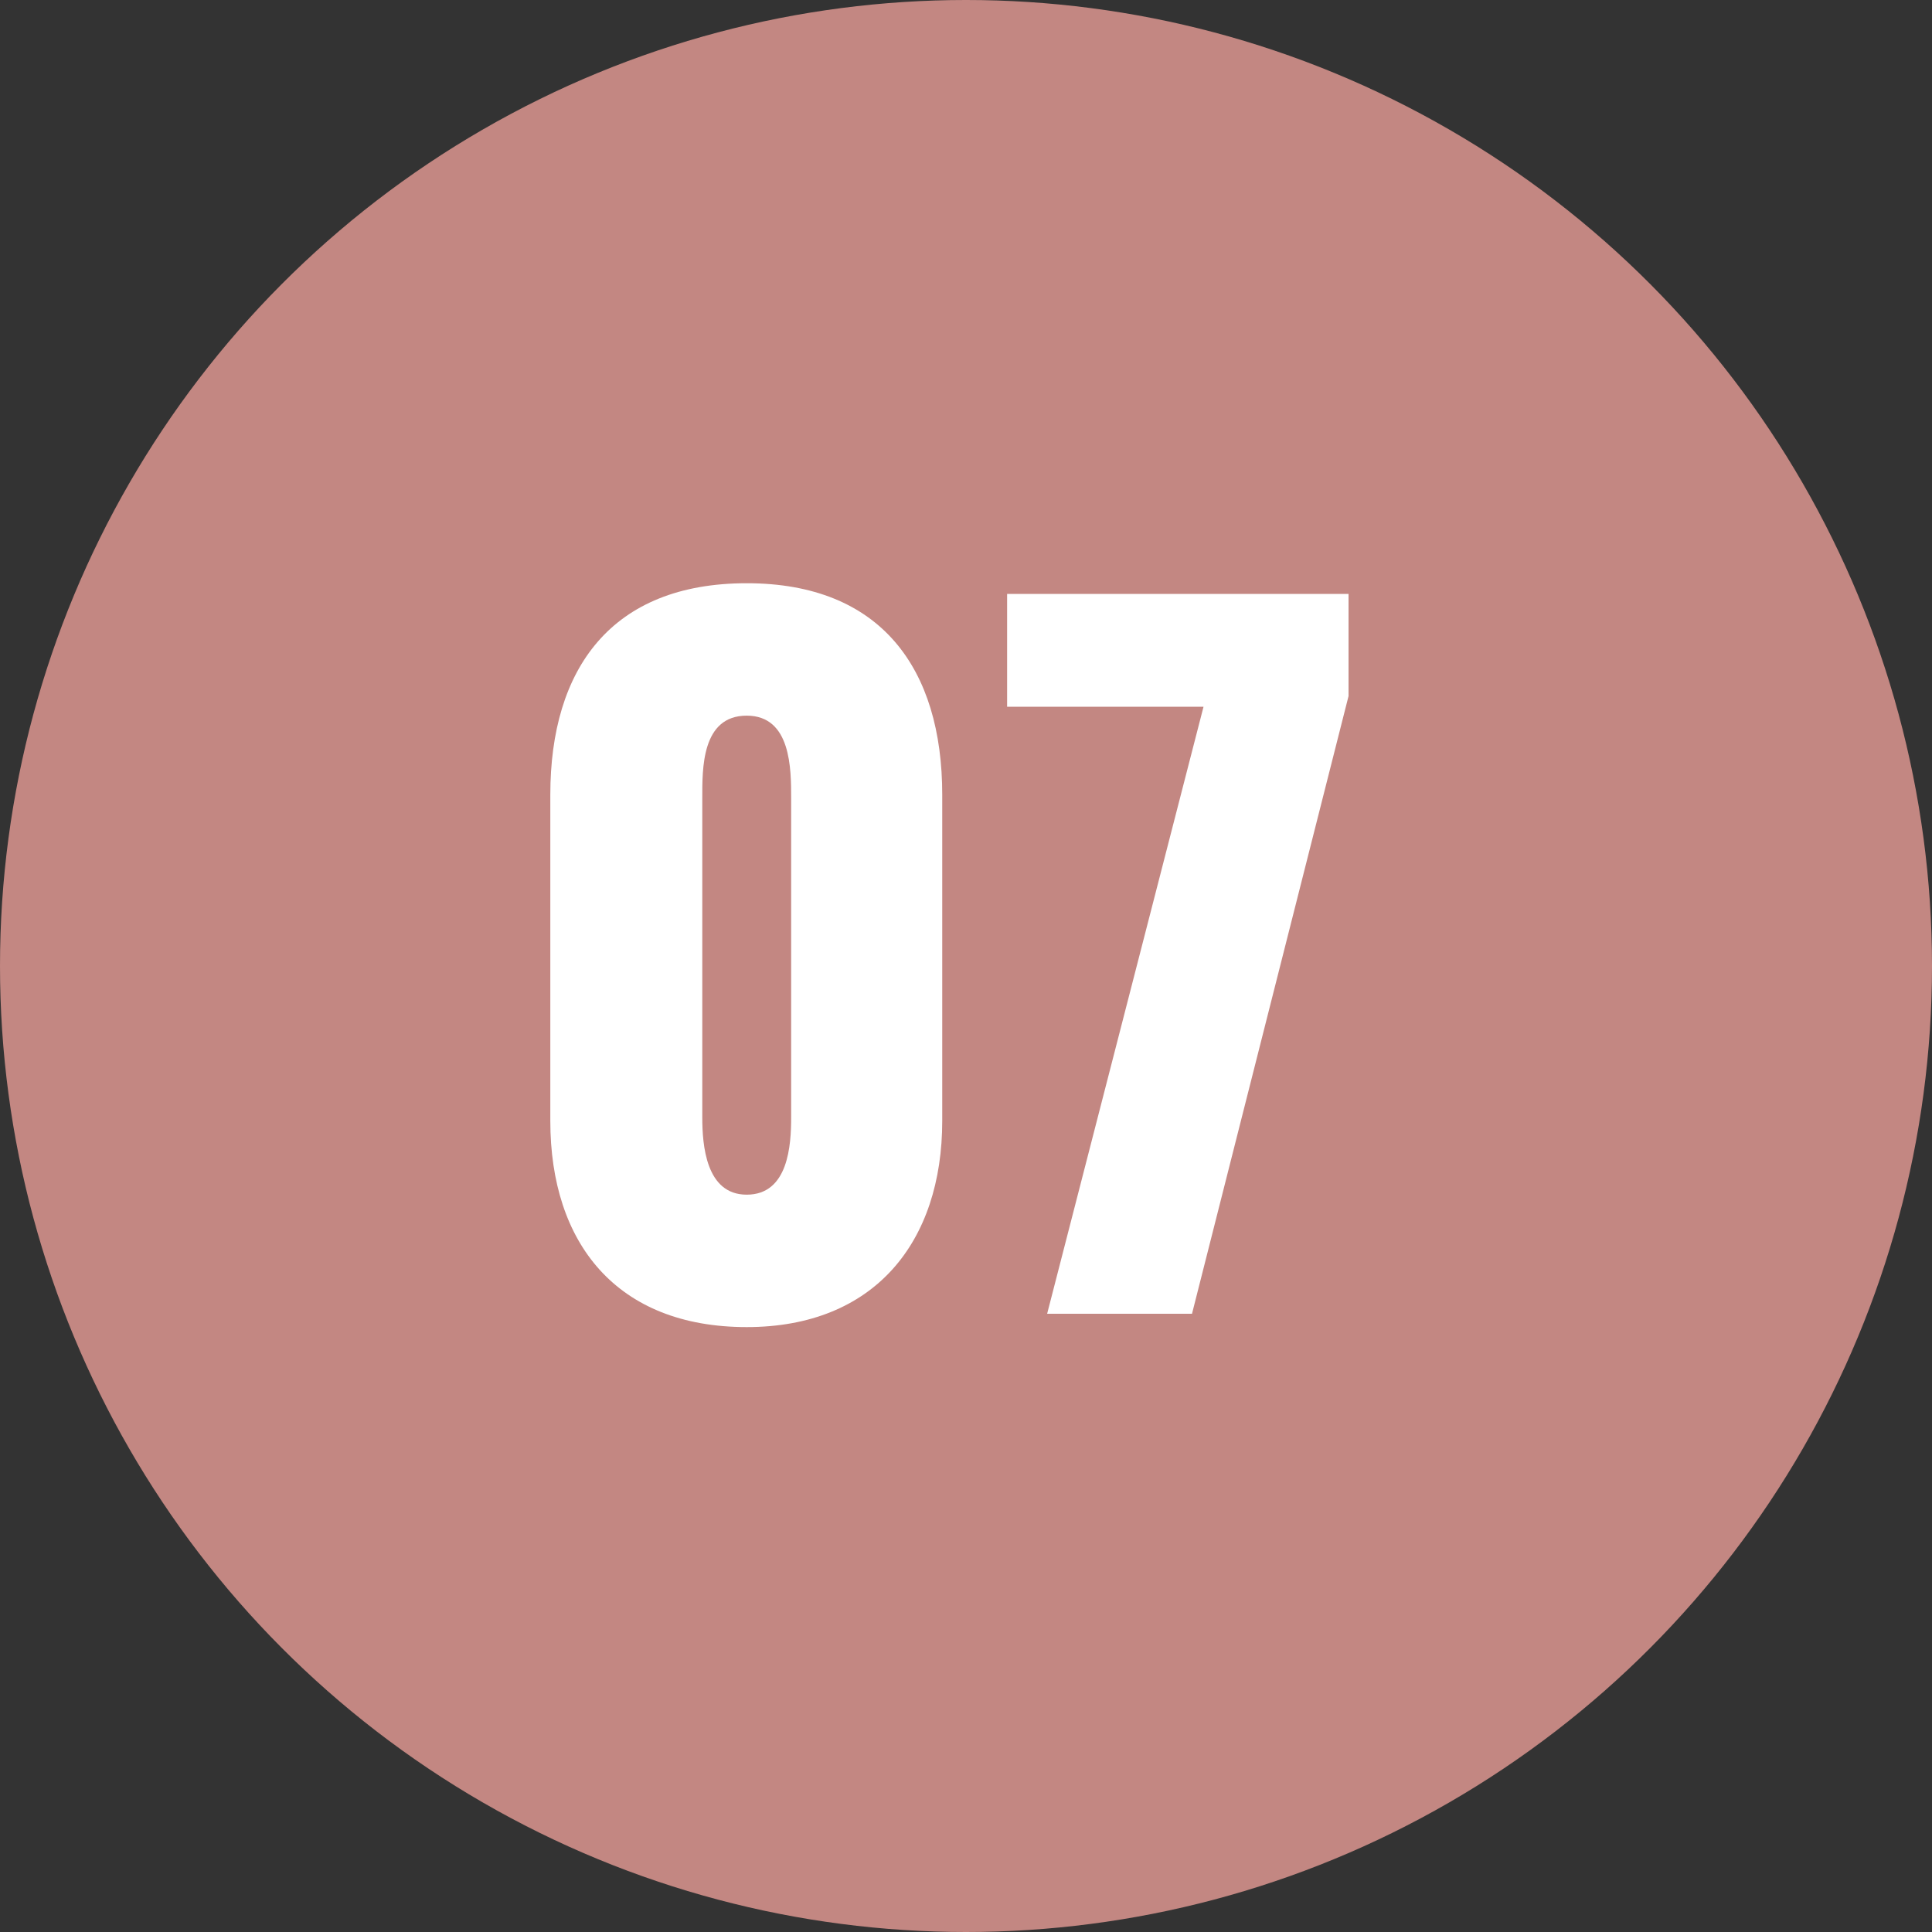 <svg xmlns="http://www.w3.org/2000/svg" width="50" height="50" viewBox="0 0 50 50">
  <rect x="0" y="0" width="50" height="50" fill="#333333" stroke="none"/>
  <g id="_07_a" data-name="07_a" transform="translate(-1110 -365)">
    <circle id="楕円形_5" data-name="楕円形 5" cx="25" cy="25" r="25" transform="translate(1110 365)" fill="#c38782"/>
    <path id="パス_4867" data-name="パス 4867" d="M6.325.345c3.312,0,5.06-2.208,5.06-5.336v-8.441c0-3.266-1.587-5.474-5.06-5.474-3.5,0-5.083,2.208-5.083,5.474v8.441C1.242-1.817,2.967.345,6.325.345Zm0-3.427c-1.058,0-1.15-1.288-1.15-2V-13.34c0-.759-.023-2.139,1.15-2.139,1.15,0,1.15,1.38,1.15,2.139v8.257C7.475-4.37,7.406-3.082,6.325-3.082ZM14.1,0h3.749L21.9-15.985V-18.63H13.064v2.921h5.083Z" transform="translate(1123 399)" fill="#fff"/>
  </g>
</svg>
